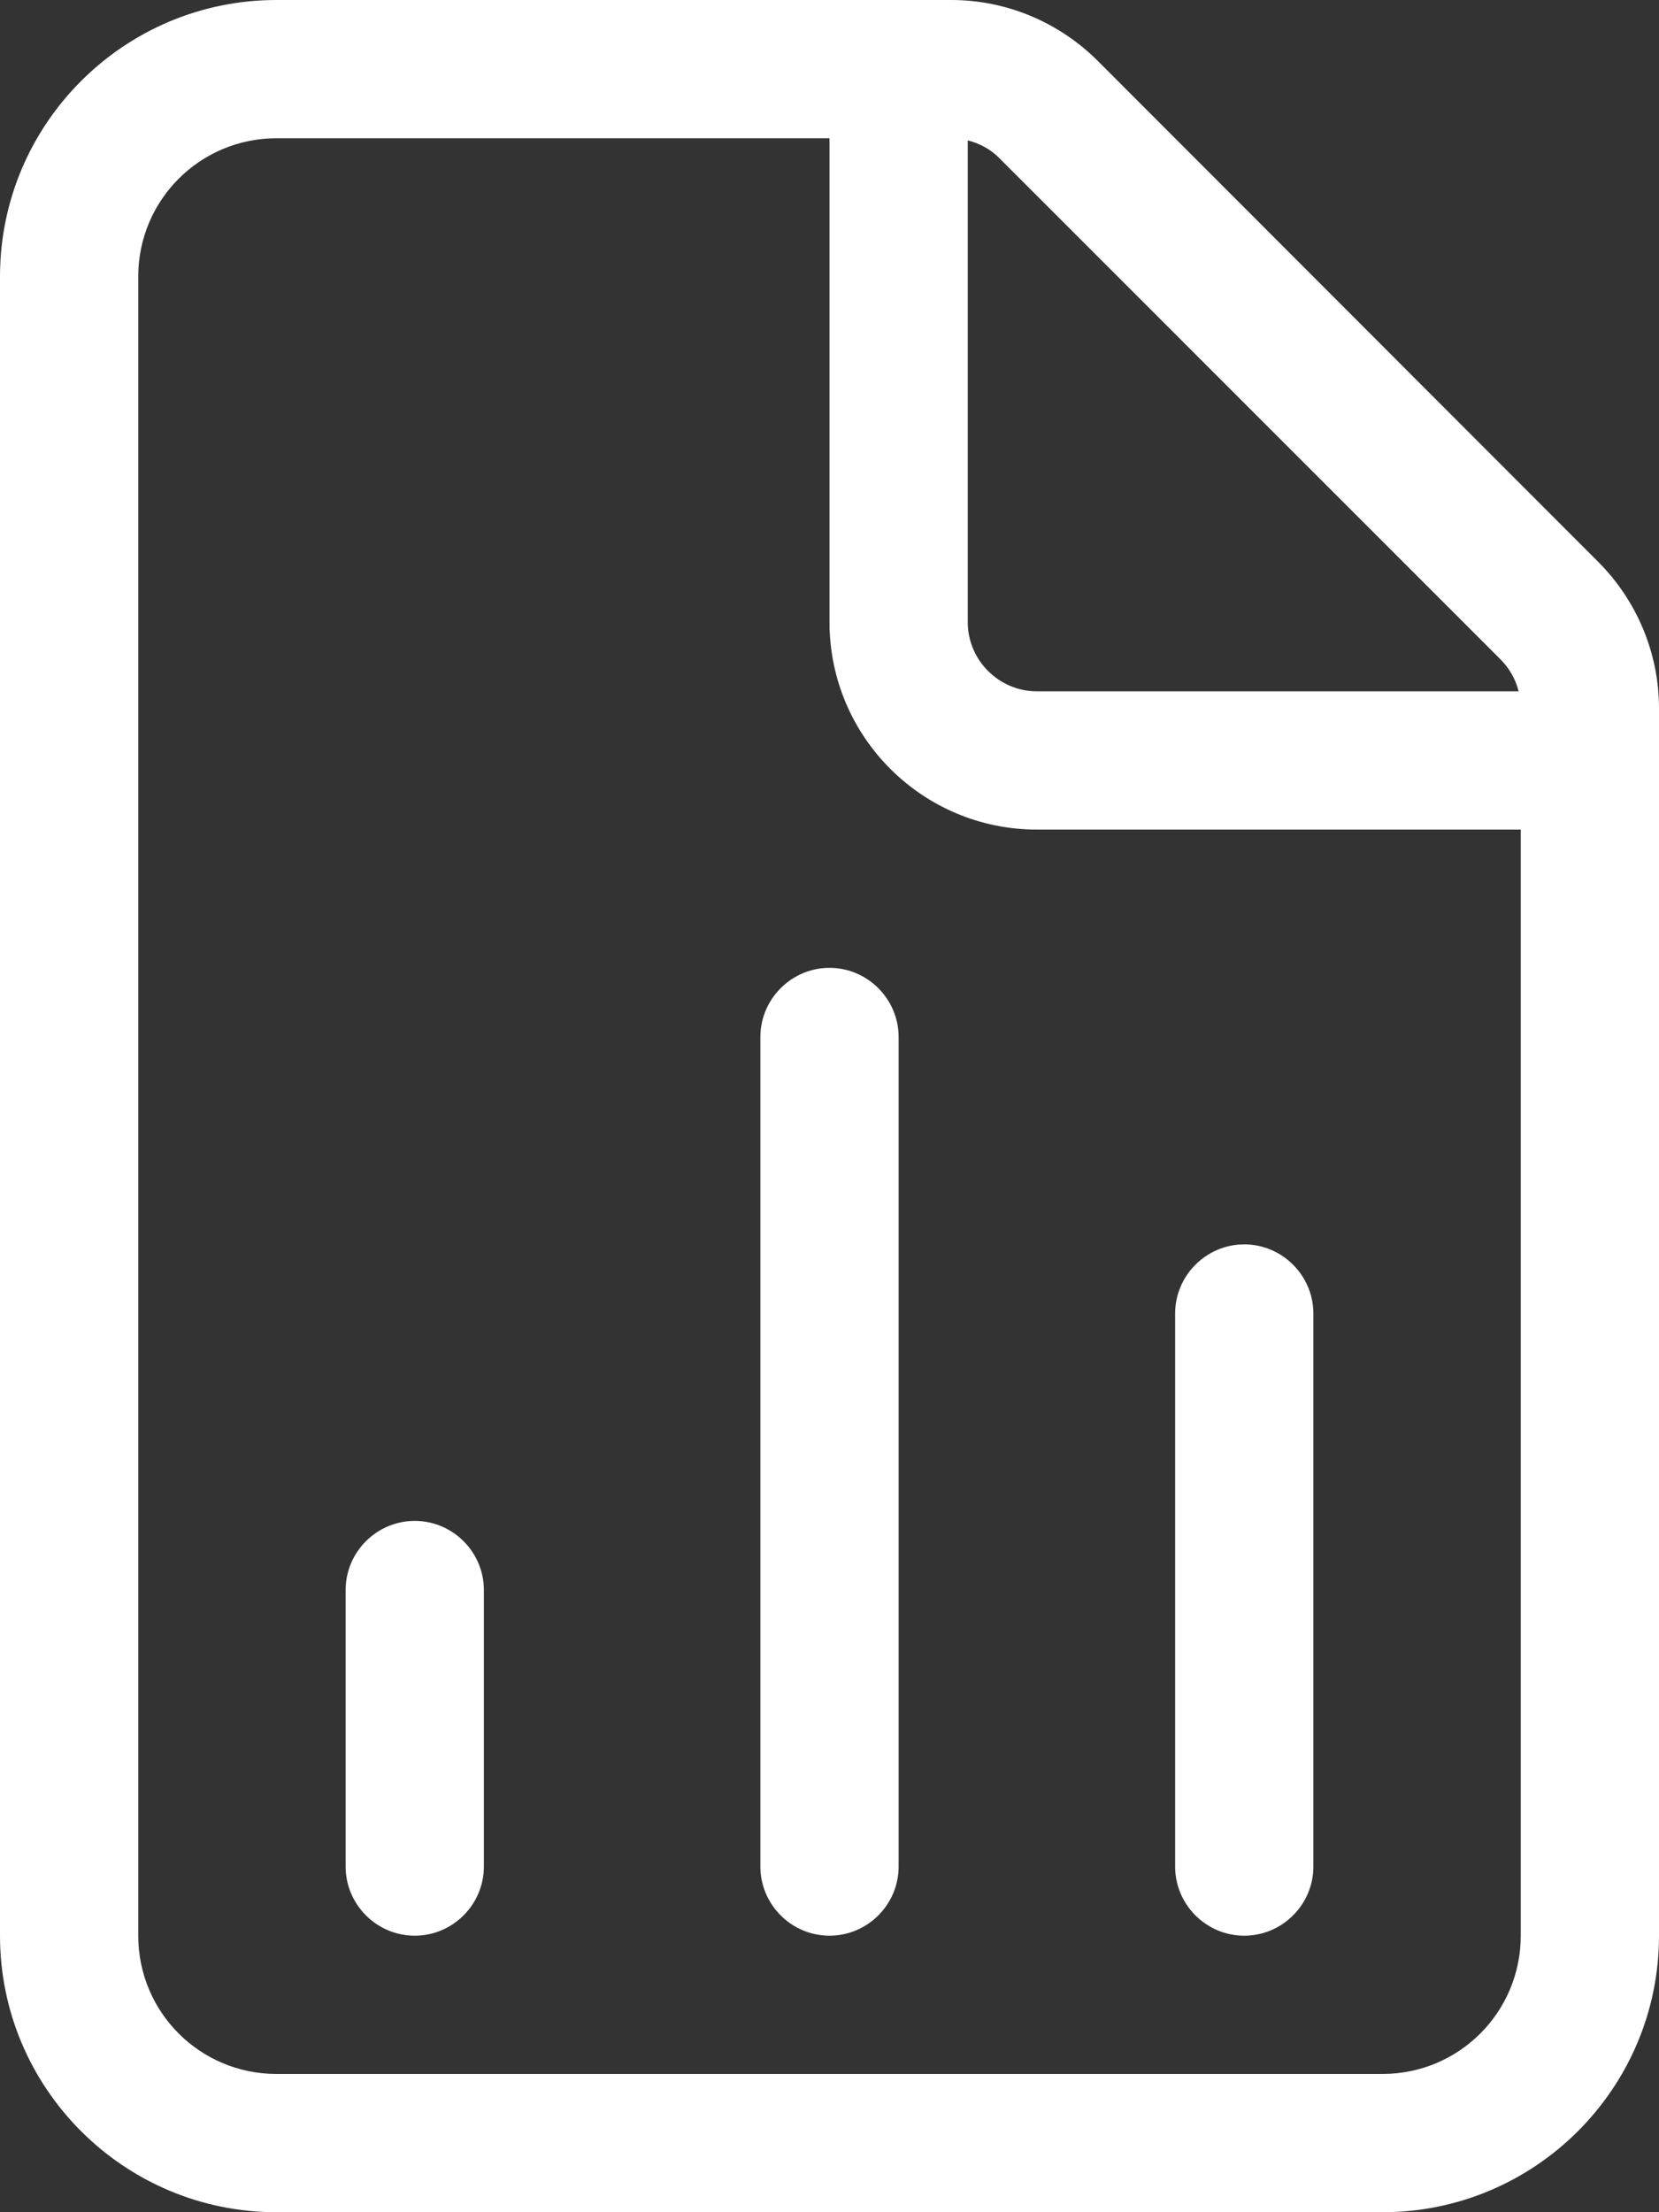 <svg width="18" height="24" viewBox="0 0 18 24" fill="none" xmlns="http://www.w3.org/2000/svg">
<rect x="0" y="0" width="18" height="24" fill="#333333" stroke="none"/>
<path d="M15 22.5H3C2.17 22.5 1.5 21.83 1.5 21V3C1.5 2.17 2.17 1.5 3 1.5H9V6.75C9 7.992 10.008 9 11.25 9H16.5V21C16.5 21.83 15.83 22.5 15 22.5ZM11.25 7.5C10.838 7.5 10.5 7.162 10.5 6.75V1.523C10.631 1.556 10.753 1.622 10.847 1.72L16.28 7.153C16.378 7.252 16.444 7.369 16.477 7.5H11.25ZM3 0C1.345 0 0 1.345 0 3V21C0 22.655 1.345 24 3 24H15C16.655 24 18 22.655 18 21V7.683C18 7.088 17.761 6.516 17.339 6.094L11.911 0.661C11.489 0.239 10.917 0 10.322 0H3ZM9.75 11.25C9.75 10.838 9.412 10.5 9 10.5C8.588 10.5 8.25 10.838 8.25 11.25V20.25C8.25 20.663 8.588 21 9 21C9.412 21 9.75 20.663 9.75 20.25V11.25ZM14.25 14.25C14.25 13.838 13.912 13.5 13.5 13.5C13.088 13.5 12.75 13.838 12.75 14.25V20.25C12.75 20.663 13.088 21 13.5 21C13.912 21 14.25 20.663 14.25 20.25V14.25ZM5.25 17.25C5.25 16.837 4.912 16.5 4.5 16.5C4.088 16.5 3.75 16.837 3.75 17.25V20.25C3.75 20.663 4.088 21 4.5 21C4.912 21 5.25 20.663 5.25 20.25V17.25Z" fill="white"/>
</svg>
